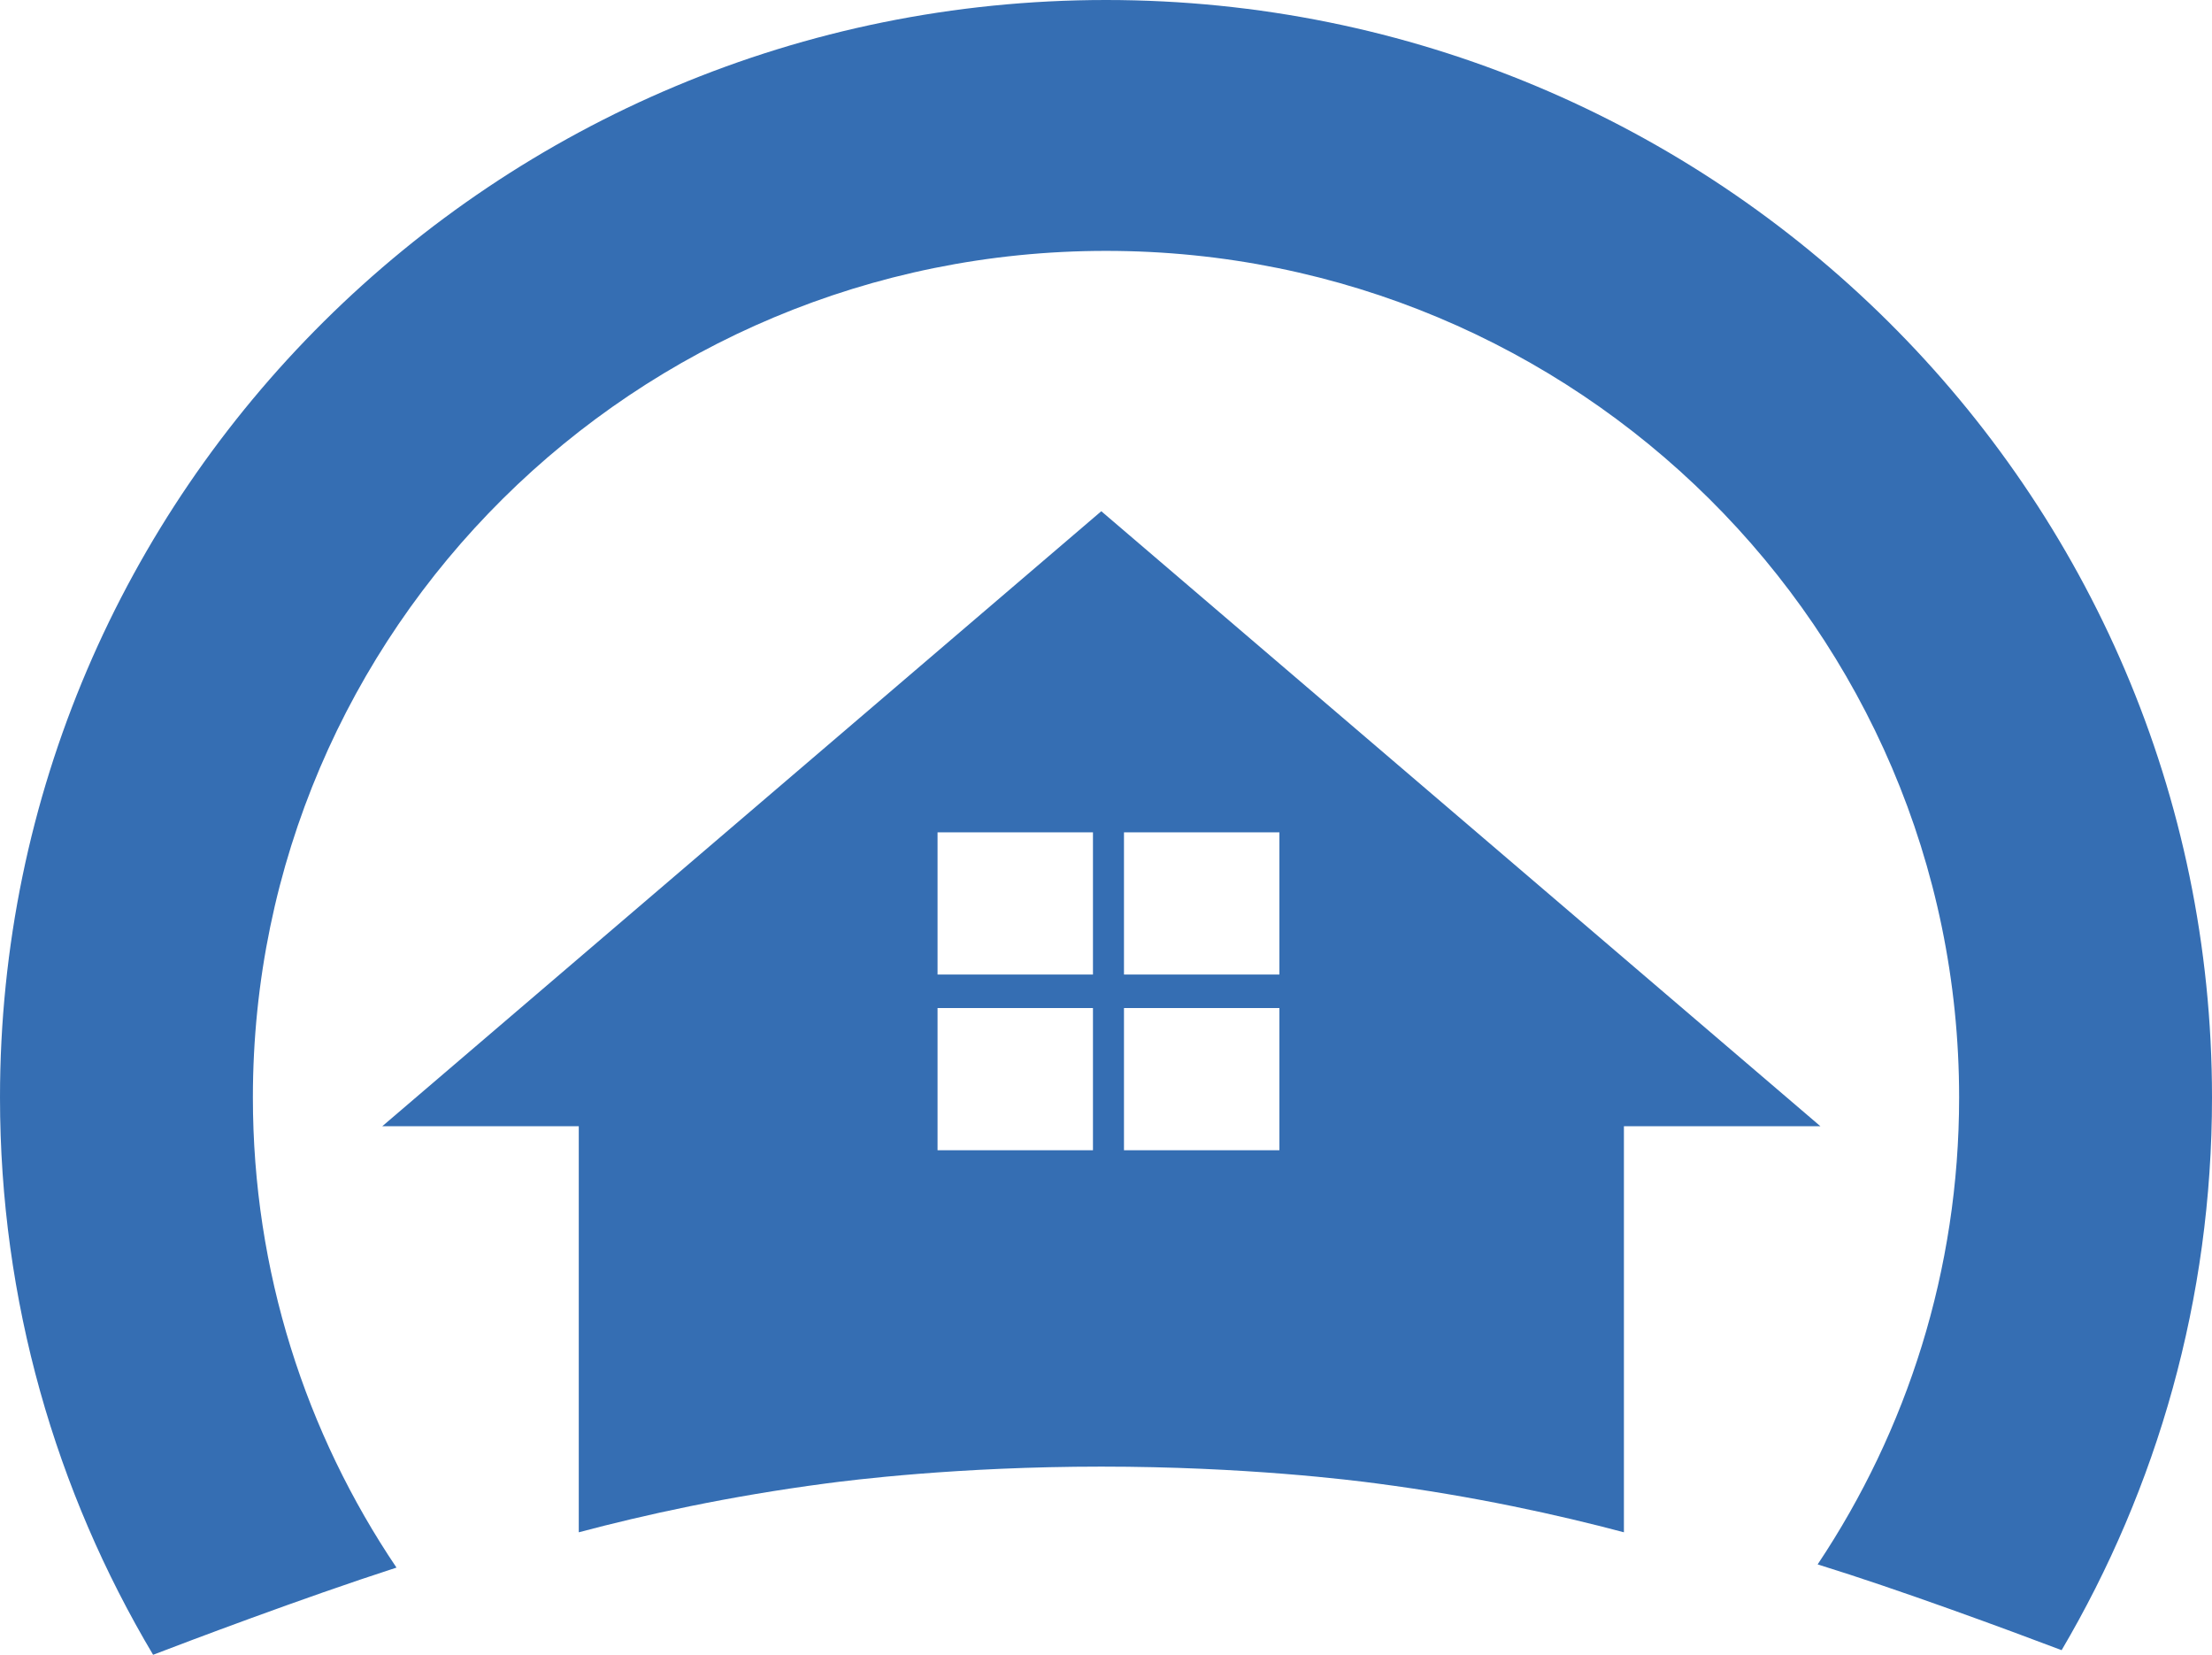 <svg xmlns="http://www.w3.org/2000/svg" id="Capa_2" data-name="Capa 2" viewBox="0 0 469.98 351.51"><defs><style>      .cls-1 {        fill: #356eb3;      }    </style></defs><g id="Layer_1" data-name="Layer 1"><g><path class="cls-1" d="M233.99,108.59L81.23,239.22h41.74v86.26c13.91-3.69,31.69-7.63,52.58-10.38,5.14-.68,27.89-3.57,58.45-3.57s53.31,2.89,58.45,3.57c20.89,2.74,38.67,6.69,52.58,10.38v-86.26h41.74L233.99,108.59ZM232.22,244.33h-33.02v-30.21h33.02v30.21ZM232.22,207.01h-33.02v-30.21h33.02v30.21ZM271.83,244.33h-33.02v-30.21h33.02v30.21ZM271.83,207.01h-33.02v-30.21h33.02v30.21Z"></path><path class="cls-1" d="M234.99,0C105.21,0,0,104.37,0,233.12c0,43.22,11.87,83.68,32.53,118.38,7.09-2.72,31.56-12,51.71-18.52-19.27-28.57-30.51-62.91-30.51-99.87,0-99.31,81.15-179.82,181.26-179.82s181.26,80.51,181.26,179.82c0,36.66-11.07,70.76-30.06,99.19,17.55,5.43,40.37,13.88,51.84,18.22,20.3-34.48,31.95-74.59,31.95-117.41C469.98,104.37,364.77,0,234.99,0Z"></path></g></g></svg>